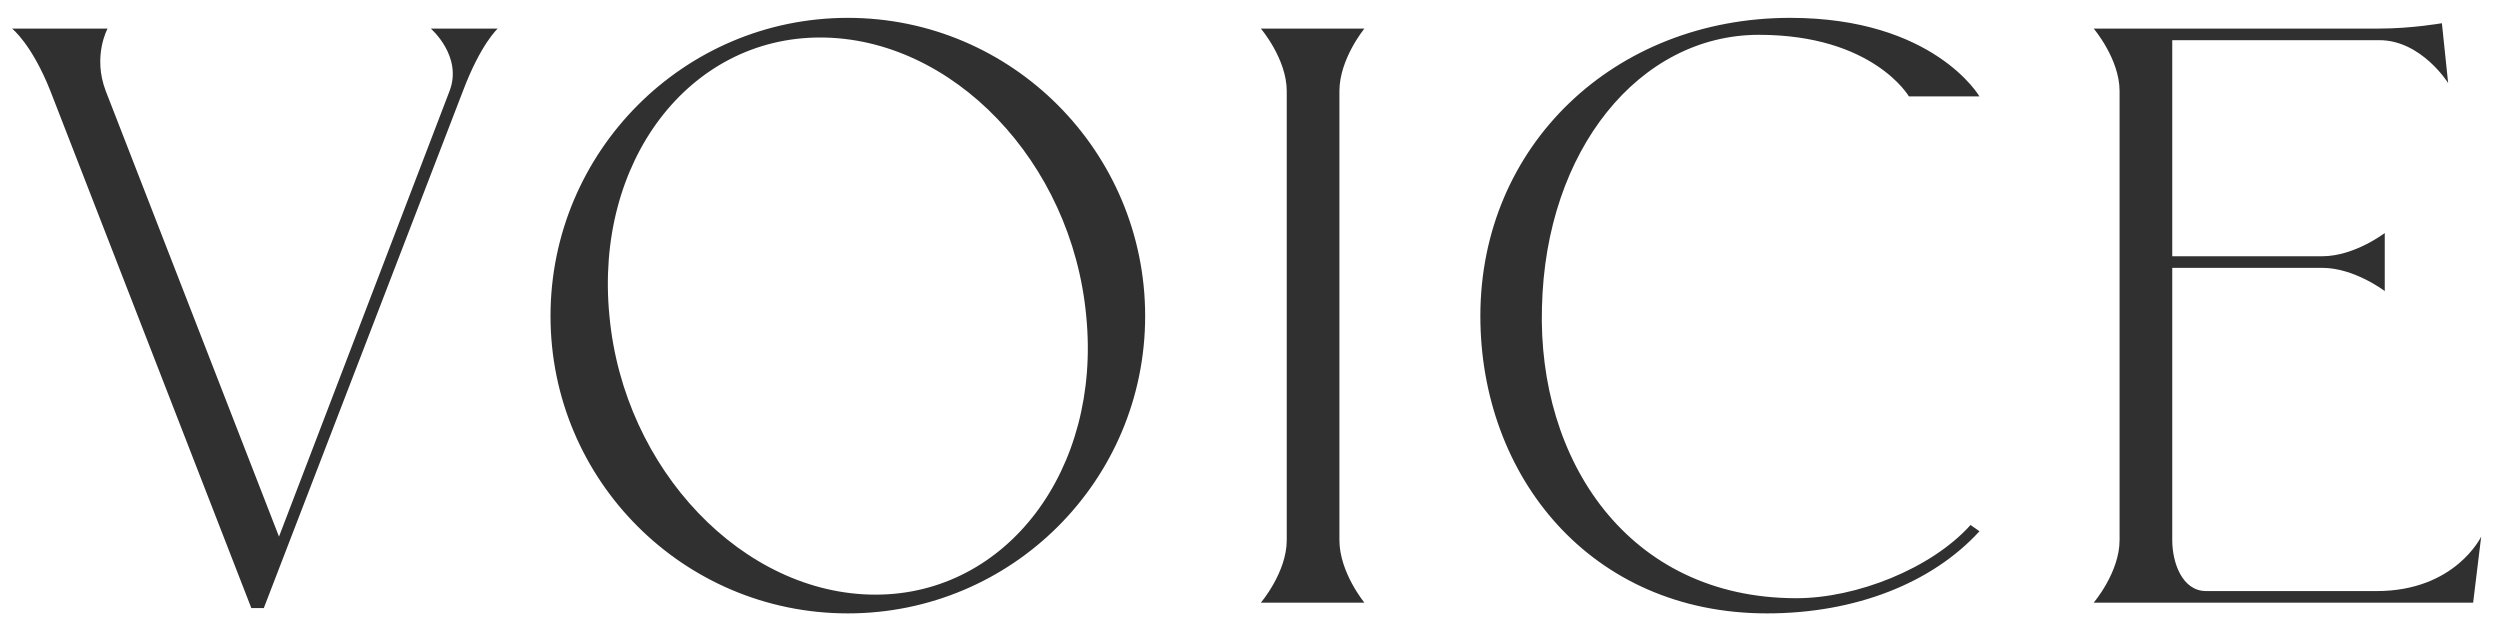 <svg width="112" height="28" viewBox="0 0 112 28" fill="none" xmlns="http://www.w3.org/2000/svg"><path d="M19.299 1.28h3s-.76.68-1.56 2.8l-8.92 23.16h-.56l-9-23.16c-.84-2.12-1.72-2.8-1.72-2.8h4.28s-.68 1.24-.08 2.8l7.76 19.96 7.64-19.96c.6-1.56-.84-2.8-.84-2.8zM37.983.8c7.36 0 13.32 6 13.32 13.36 0 7.36-5.96 13.32-13.32 13.32s-13.32-5.96-13.32-13.32S30.623.8 37.983.8zm1.24 25.84c5.88 0 10.12-5.6 9.44-12.48-.64-6.92-6-12.48-11.92-12.48-5.88 0-10.12 5.56-9.44 12.48.64 6.88 6 12.48 11.92 12.48zm18.423-2.44V4.08c0-1.44-1.16-2.8-1.16-2.8h4.64s-1.12 1.36-1.12 2.8V24.2c0 1.44 1.12 2.8 1.12 2.8h-4.64s1.16-1.36 1.16-2.8zM78.8 1.56c-5.36 0-9.56 5.16-9.72 12.2-.2 6.84 3.84 13.04 11.4 13.04 2.68 0 6.04-1.32 7.8-3.28l.4.28c-2.12 2.32-5.56 3.68-9.52 3.68-7.92 0-12.84-6.16-12.84-13.32C66.32 6.52 72.32.8 80.2.8c6.44 0 8.48 3.52 8.48 3.52h-3.16s-1.6-2.76-6.72-2.76zM94.957 24.2V4.08c0-1.44-1.16-2.8-1.16-2.8h12.8c1.44 0 2.8-.24 2.8-.24l.28 2.68s-1.2-1.92-3.08-1.92h-9.28v9.68h6.72c1.44 0 2.8-1.04 2.8-1.04v2.6s-1.36-1.04-2.8-1.04h-6.72v12.2c0 1 .44 2.28 1.52 2.28h7.64c3.52 0 4.68-2.44 4.68-2.44l-.36 2.96h-17s1.16-1.36 1.16-2.8z" fill="#303030"/></svg>